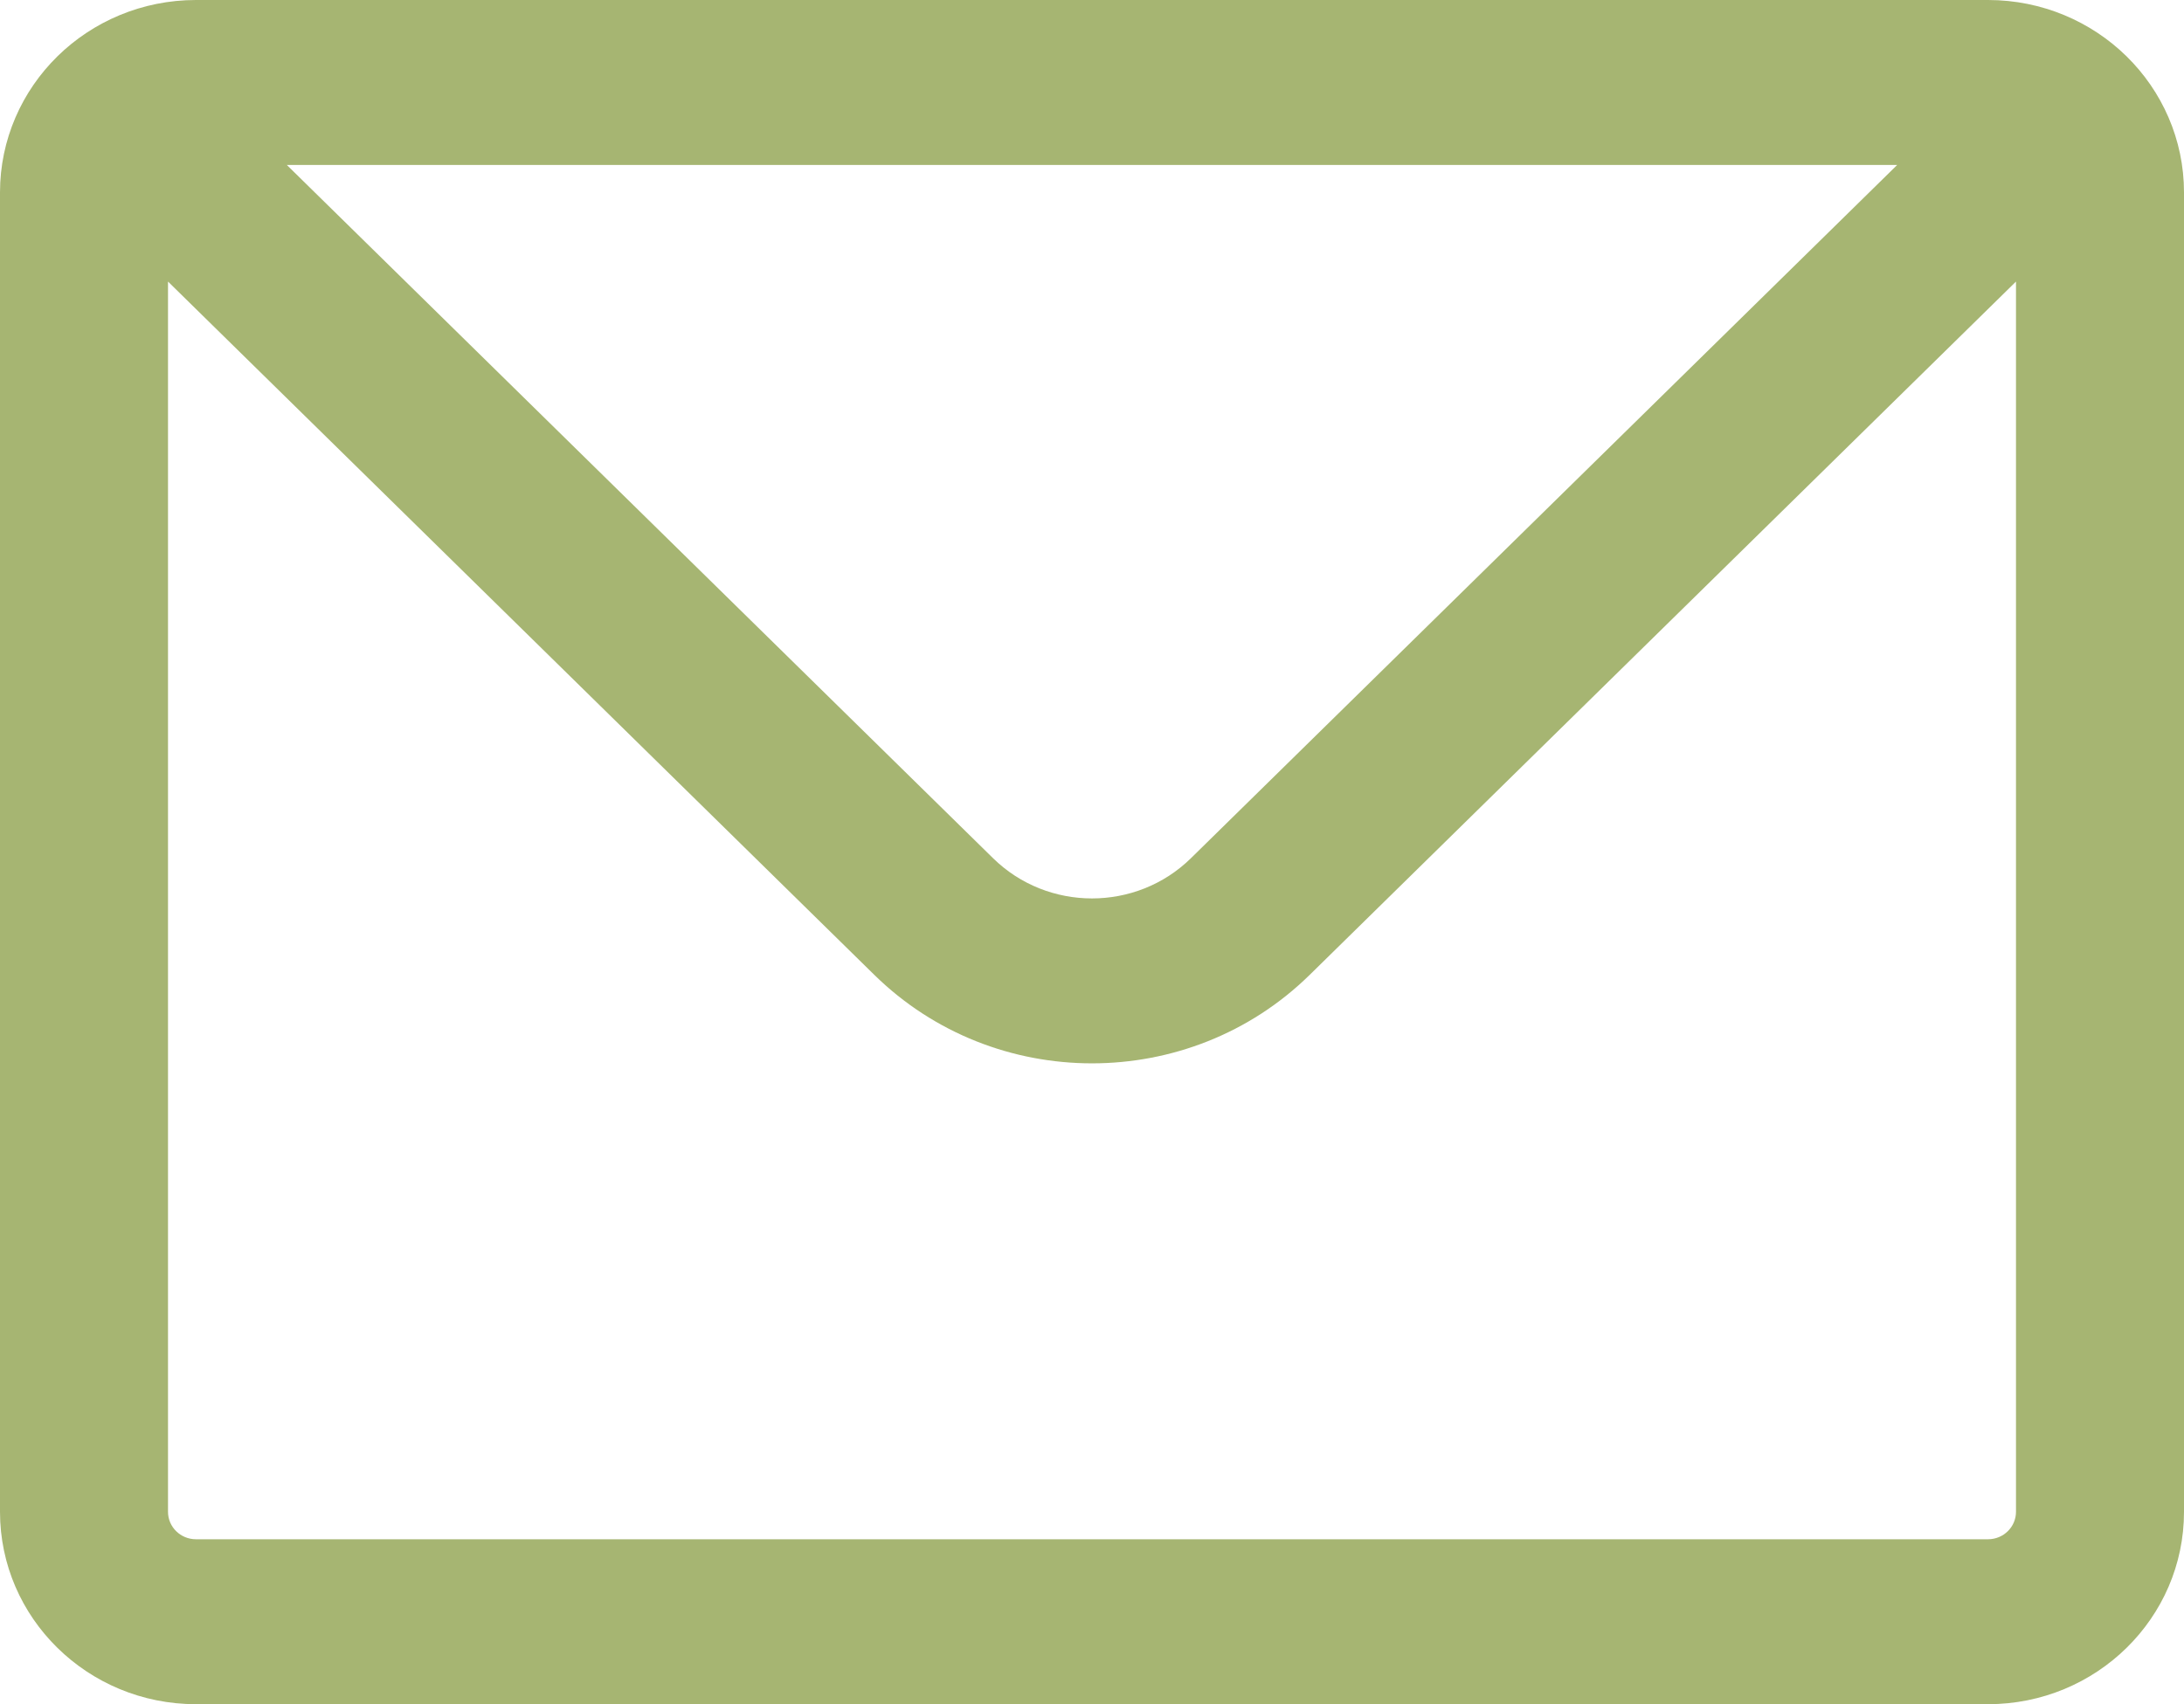 <svg xmlns="http://www.w3.org/2000/svg" width="41" height="32" viewBox="0 0 41 32" fill="none"><path fill-rule="evenodd" clip-rule="evenodd" d="M1.078 1.058C1.742 0.406 2.664 0 3.679 0H37.321C38.336 0 39.258 0.406 39.922 1.058C40.586 1.71 41 2.616 41 3.613V28.387C41 30.382 39.353 32 37.321 32H3.679C1.647 32 0 30.382 0 28.387V3.613C0 2.616 0.414 1.71 1.078 1.058ZM5.384 3.097L18.642 16.114L17.601 17.136L18.642 16.114C19.668 17.122 21.332 17.122 22.358 16.114L23.474 17.209L22.358 16.114L35.616 3.097H5.384ZM37.846 5.287L24.588 18.304C22.331 20.521 18.669 20.521 16.412 18.304L17.526 17.209L16.412 18.304L3.154 5.287V28.387C3.154 28.672 3.389 28.903 3.679 28.903H37.321C37.611 28.903 37.846 28.672 37.846 28.387V5.287Z" fill="#A6B572"></path></svg>